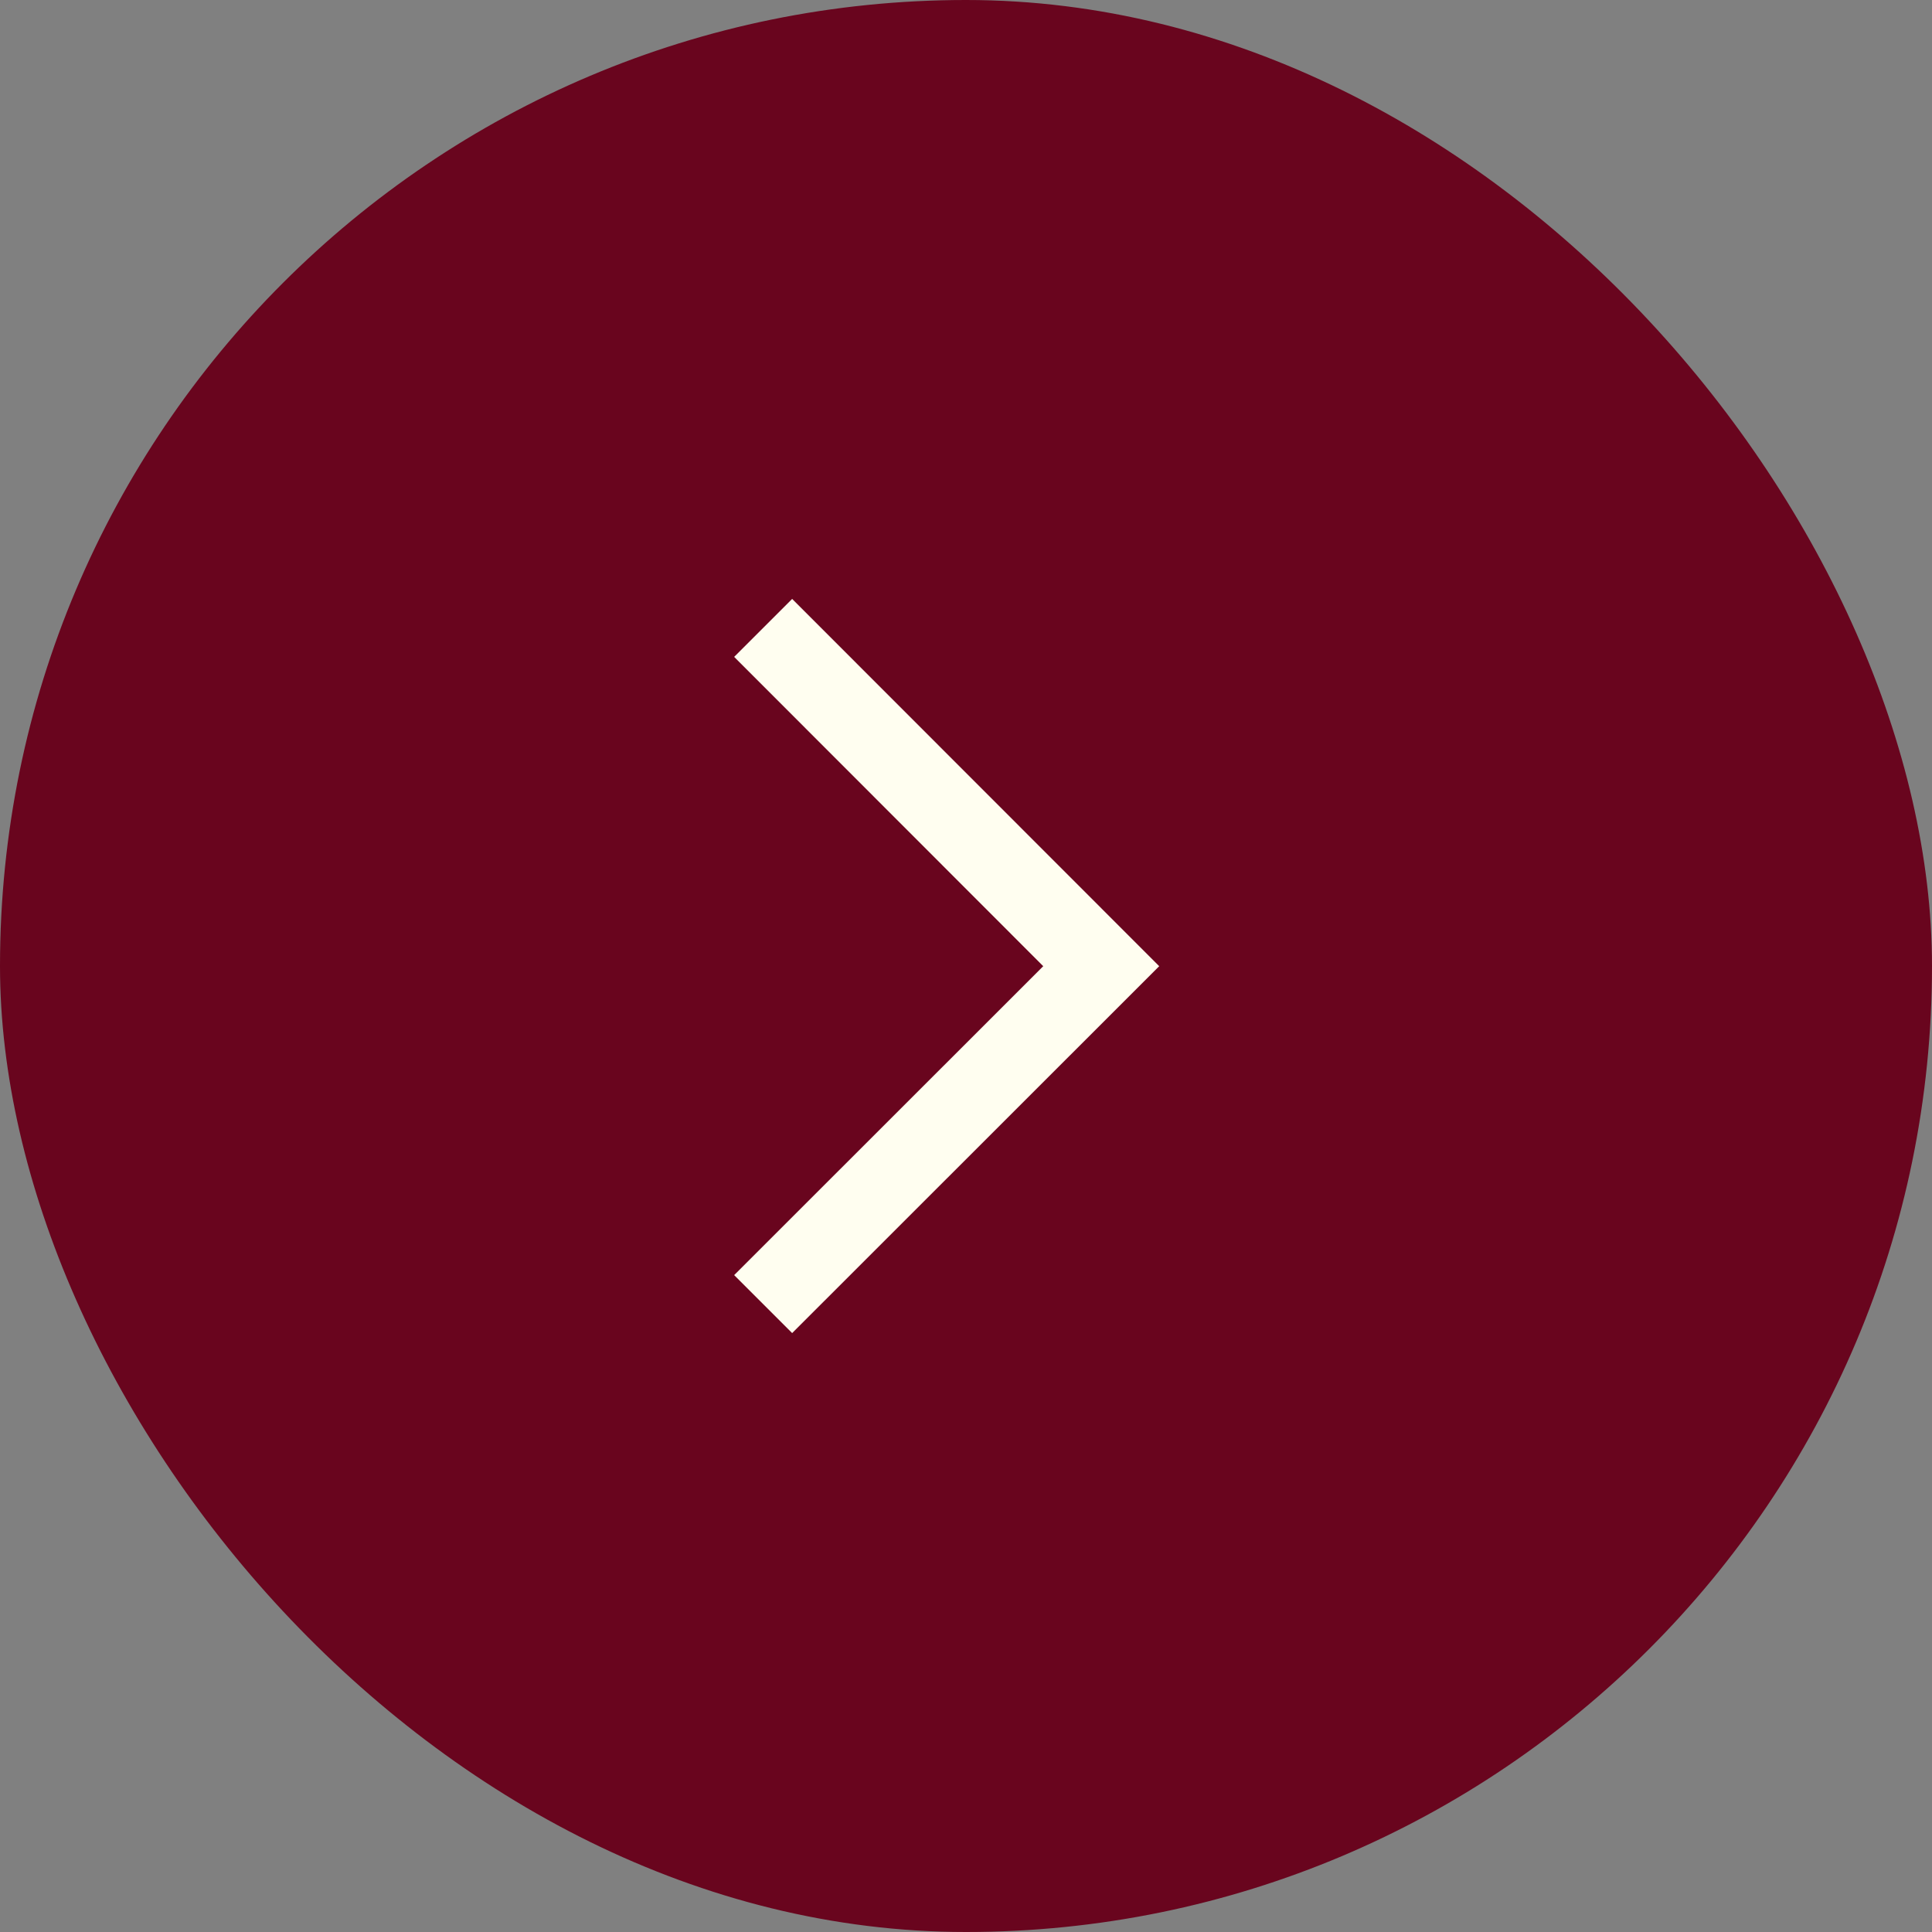 <svg width="50" height="50" viewBox="0 0 50 50" fill="none" xmlns="http://www.w3.org/2000/svg">
<rect x="0" y="0" width="50" height="50" fill="#808080" stroke="none"/>
<rect width="50" height="50" rx="25" fill="#69051E"/>
<path d="M26.999 25.005L19 17L20.501 15.5L30 25.005L20.501 34.5L19 33L26.999 25.005Z" fill="#FFFEF0"/>
</svg>
